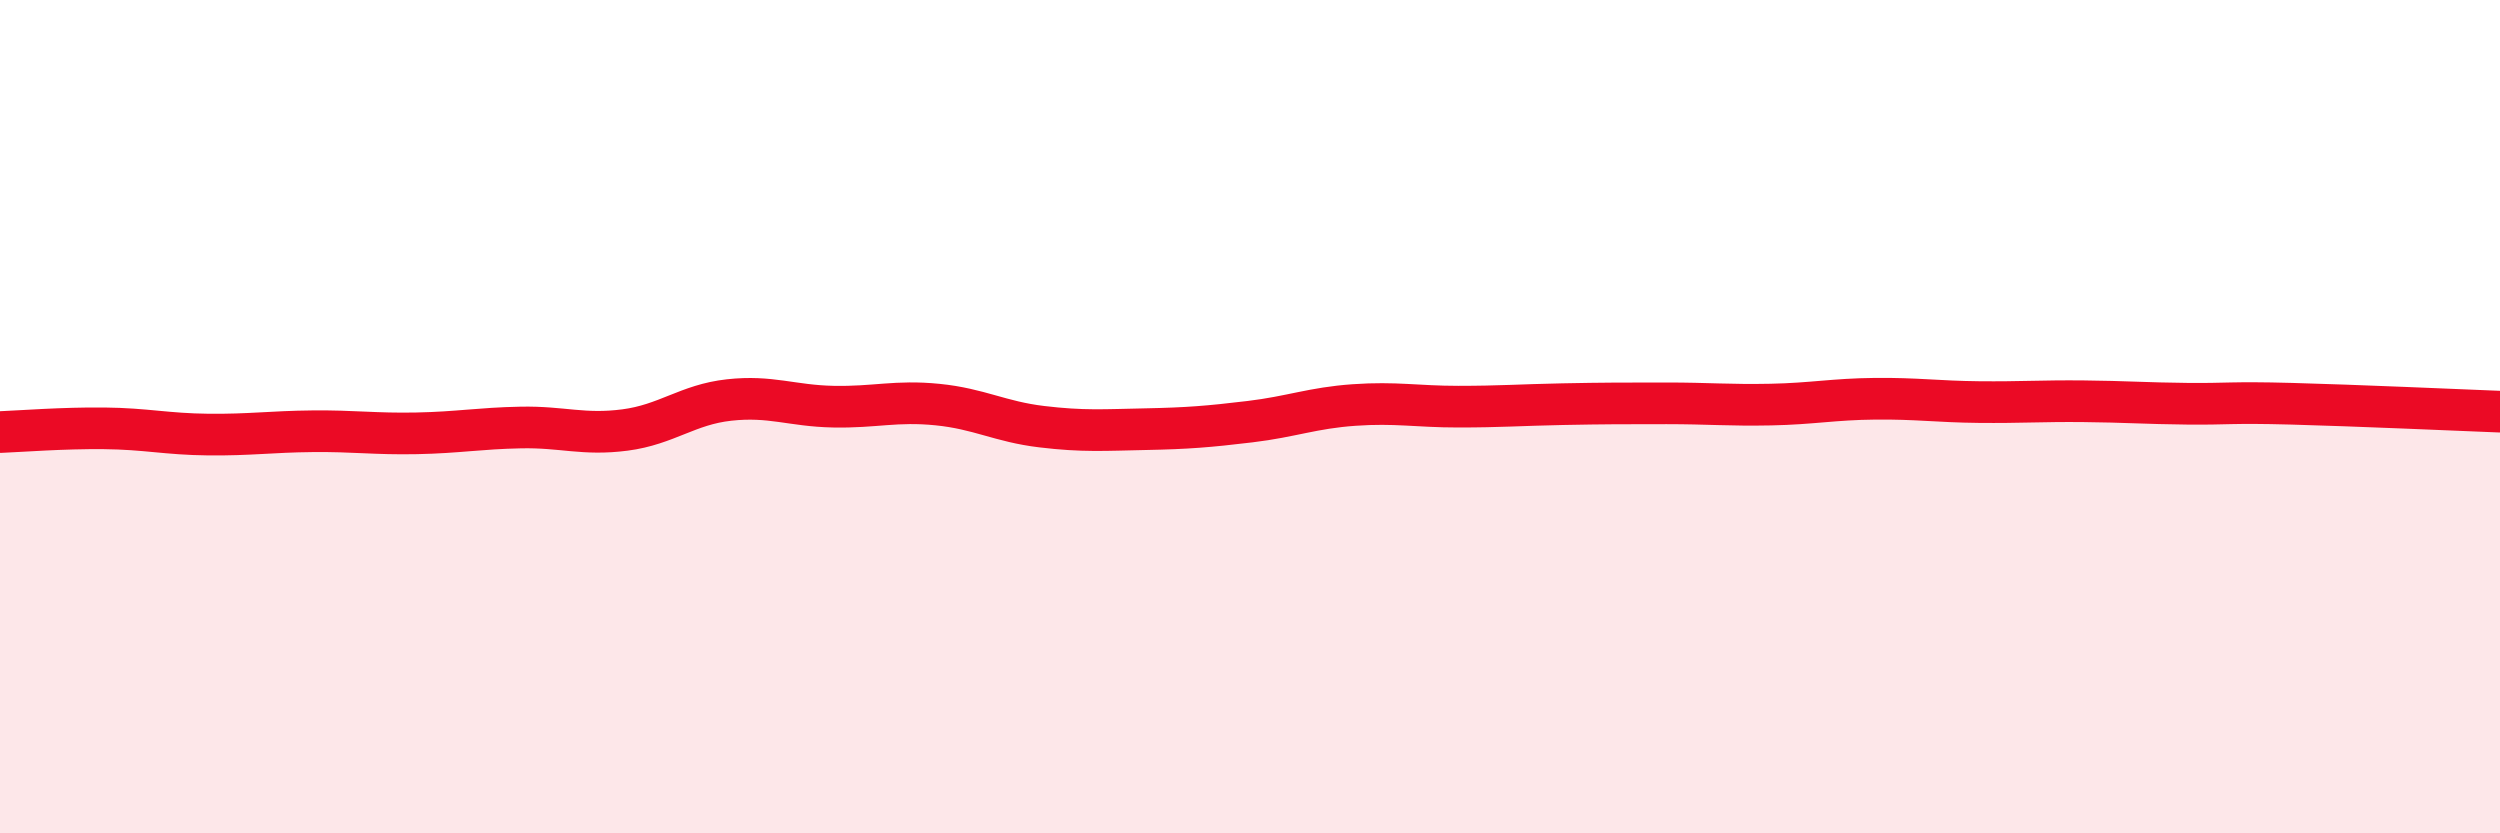 
    <svg width="60" height="20" viewBox="0 0 60 20" xmlns="http://www.w3.org/2000/svg">
      <path
        d="M 0,10.37 C 0.5,10.35 1.5,10.27 2.5,10.28 C 3.5,10.29 4,10.42 5,10.43 C 6,10.44 6.5,10.36 7.5,10.35 C 8.5,10.34 9,10.42 10,10.4 C 11,10.38 11.5,10.28 12.5,10.26 C 13.5,10.24 14,10.45 15,10.32 C 16,10.19 16.5,9.71 17.5,9.6 C 18.5,9.49 19,9.74 20,9.76 C 21,9.78 21.5,9.61 22.5,9.71 C 23.5,9.81 24,10.12 25,10.24 C 26,10.36 26.5,10.32 27.5,10.3 C 28.5,10.28 29,10.24 30,10.12 C 31,10 31.5,9.79 32.5,9.72 C 33.5,9.65 34,9.76 35,9.76 C 36,9.76 36.5,9.72 37.5,9.7 C 38.5,9.68 39,9.68 40,9.68 C 41,9.68 41.5,9.73 42.5,9.71 C 43.5,9.69 44,9.58 45,9.57 C 46,9.56 46.5,9.64 47.5,9.65 C 48.5,9.66 49,9.62 50,9.63 C 51,9.64 51.5,9.68 52.5,9.69 C 53.5,9.7 53.5,9.65 55,9.69 C 56.5,9.73 59,9.84 60,9.88L60 20L0 20Z"
        fill="#EB0A25"
        opacity="0.1"
        stroke-linecap="round"
        stroke-linejoin="round"
      />
      <path
        d="M 0,10.37 C 0.5,10.35 1.5,10.27 2.5,10.28 C 3.5,10.29 4,10.42 5,10.43 C 6,10.44 6.5,10.36 7.5,10.35 C 8.5,10.34 9,10.42 10,10.4 C 11,10.38 11.5,10.28 12.5,10.26 C 13.5,10.24 14,10.45 15,10.32 C 16,10.19 16.5,9.71 17.5,9.6 C 18.5,9.49 19,9.74 20,9.76 C 21,9.78 21.5,9.61 22.5,9.71 C 23.5,9.81 24,10.12 25,10.24 C 26,10.36 26.5,10.32 27.5,10.3 C 28.5,10.28 29,10.24 30,10.12 C 31,10 31.5,9.79 32.5,9.72 C 33.5,9.65 34,9.76 35,9.76 C 36,9.76 36.5,9.72 37.5,9.7 C 38.5,9.68 39,9.68 40,9.68 C 41,9.68 41.5,9.73 42.5,9.71 C 43.5,9.69 44,9.58 45,9.57 C 46,9.56 46.5,9.64 47.5,9.65 C 48.5,9.66 49,9.62 50,9.63 C 51,9.64 51.5,9.68 52.5,9.69 C 53.5,9.7 53.5,9.65 55,9.69 C 56.5,9.73 59,9.84 60,9.88"
        stroke="#EB0A25"
        stroke-width="1"
        fill="none"
        stroke-linecap="round"
        stroke-linejoin="round"
      />
    </svg>
  